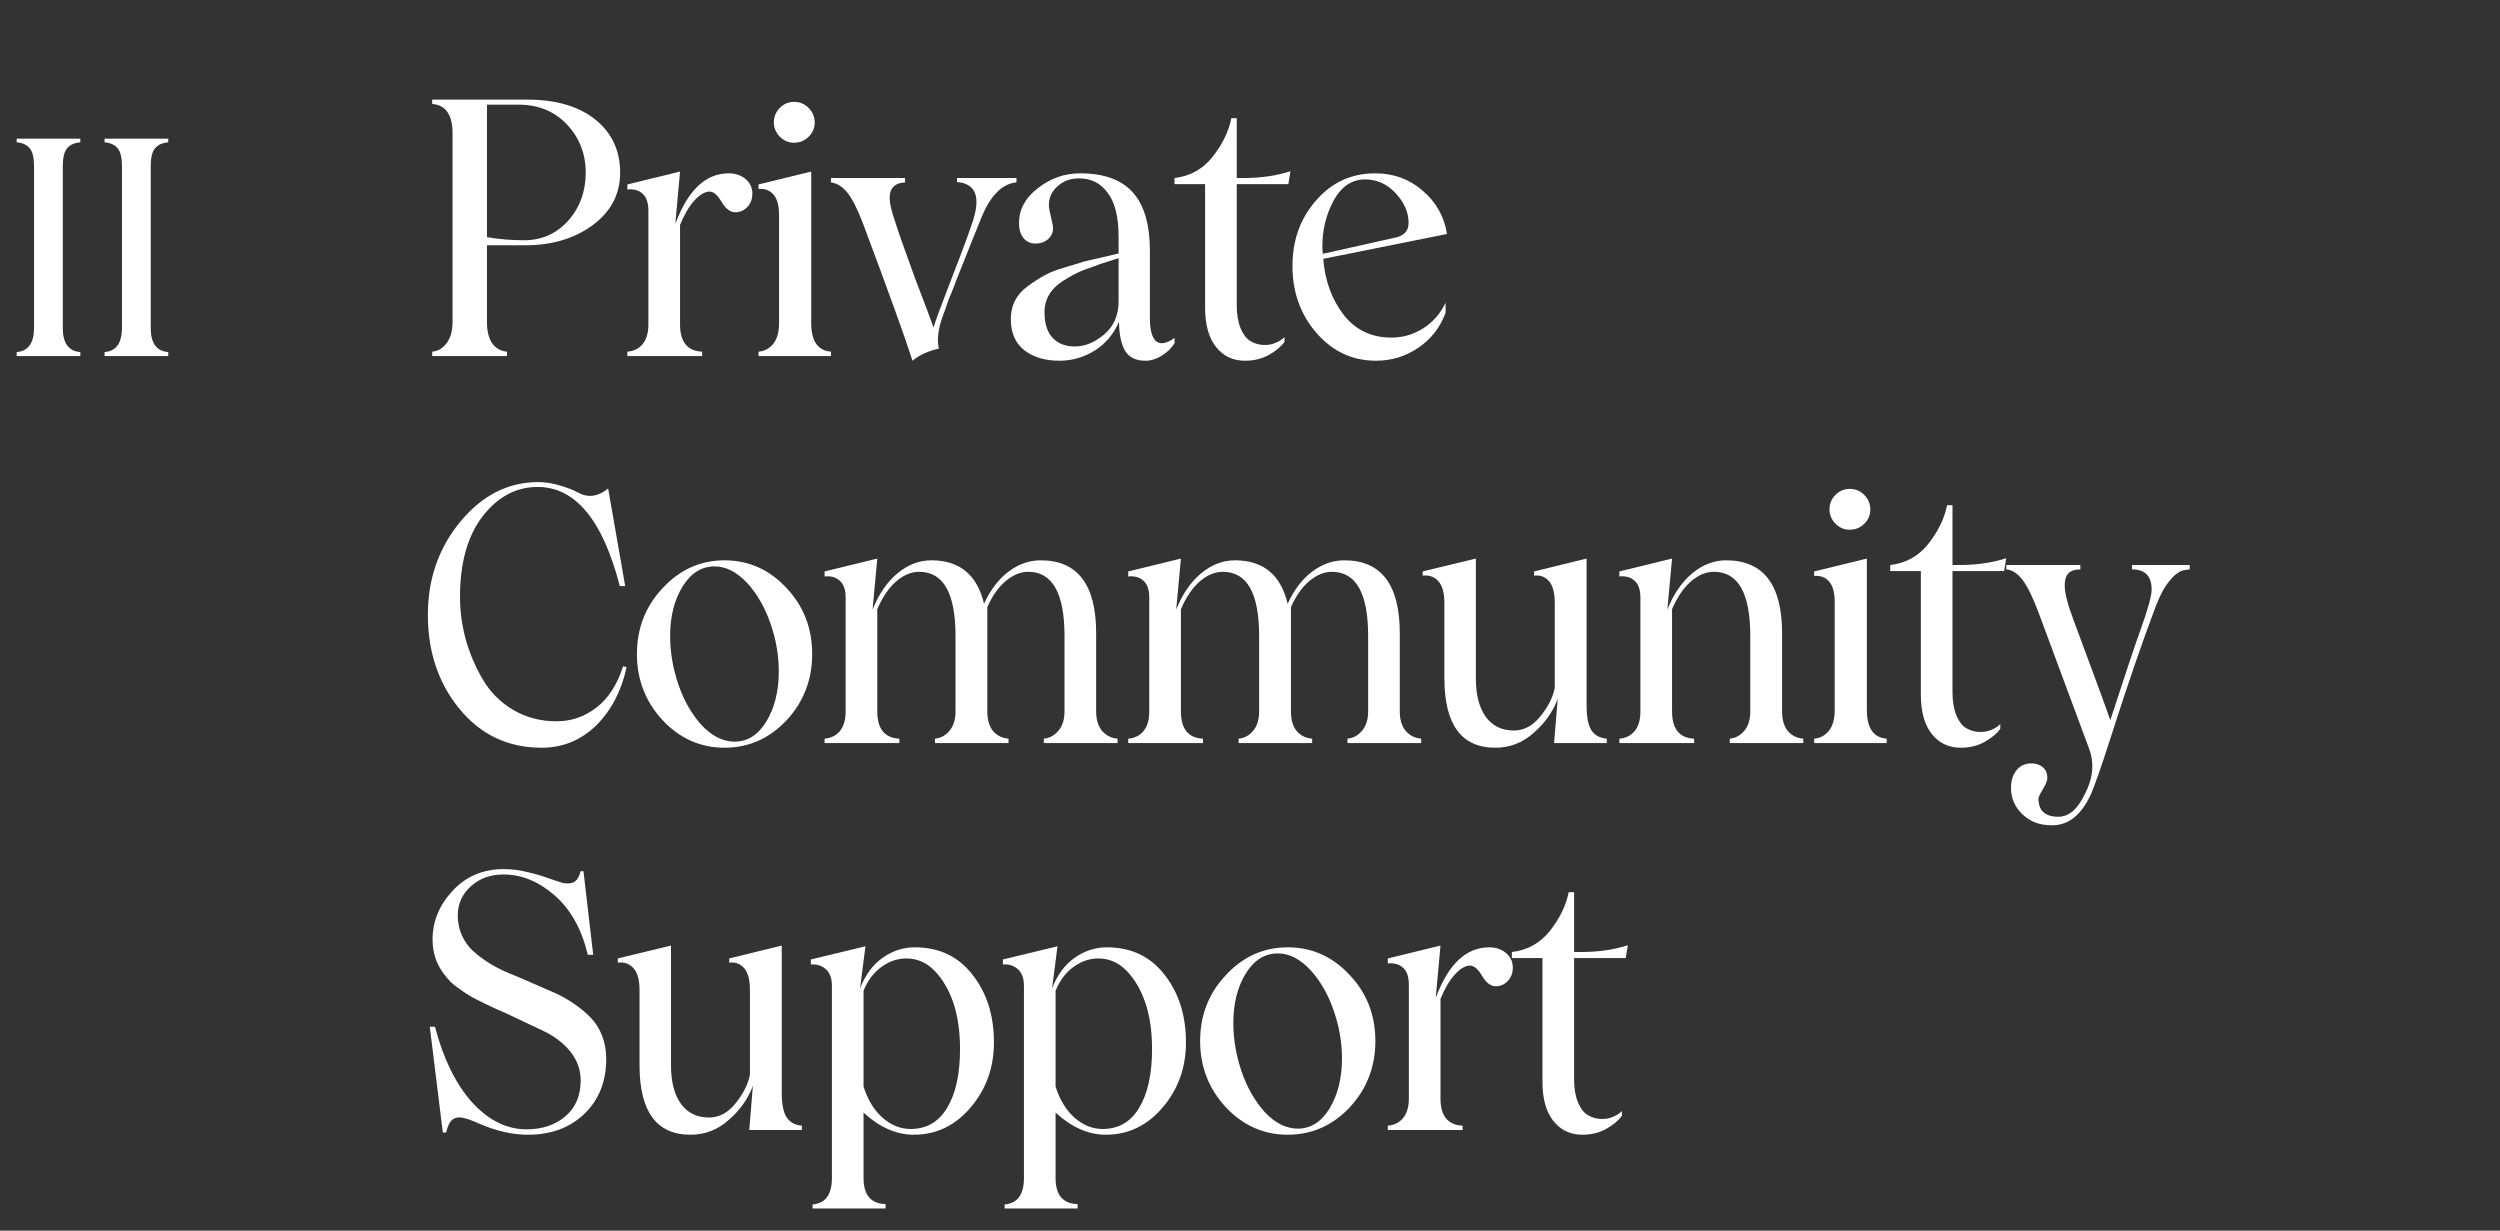 <?xml version="1.0" encoding="UTF-8"?> <svg xmlns="http://www.w3.org/2000/svg" width="323" height="159" viewBox="0 0 323 159" fill="none"><rect x="0" y="0" width="323" height="159" fill="#333333" stroke="none"/><path d="M68.128 12.87C71.811 12.87 74.724 13.716 76.865 15.408C79.037 17.13 80.122 19.429 80.122 22.304C80.122 25.089 78.932 27.357 76.551 29.109C74.2 30.831 71.295 31.692 67.836 31.692H62.917V41.575C62.917 42.803 63.149 43.739 63.613 44.383C64.078 45.012 64.706 45.364 65.5 45.438V46H55.842V45.438C56.59 45.364 57.212 44.997 57.706 44.338C58.215 43.664 58.47 42.743 58.47 41.575V17.25C58.47 14.839 57.594 13.566 55.842 13.432V12.87H68.128ZM67.701 31.041C69.962 31.041 71.849 30.217 73.361 28.57C74.904 26.848 75.675 24.759 75.675 22.304C75.675 19.863 74.859 17.782 73.227 16.06C71.624 14.367 69.543 13.521 66.982 13.521H62.917V30.637C64.444 30.906 66.039 31.041 67.701 31.041ZM94.15 22.394C95.019 22.394 95.745 22.641 96.329 23.135C96.913 23.629 97.205 24.258 97.205 25.021C97.205 25.71 96.988 26.287 96.554 26.751C96.119 27.2 95.61 27.425 95.026 27.425C94.352 27.425 93.754 26.976 93.229 26.077C92.705 25.194 92.189 24.752 91.68 24.752C91.081 24.752 90.429 25.134 89.725 25.898C89.037 26.646 88.415 27.702 87.861 29.064V41.912C87.861 44.173 88.812 45.349 90.714 45.438V46H81.055V45.438C81.894 45.364 82.553 45.034 83.032 44.45C83.526 43.851 83.773 43.005 83.773 41.912V27.223C83.773 26.189 83.519 25.456 83.01 25.021C82.516 24.572 81.864 24.393 81.055 24.482V23.831L87.861 22.169L87.255 28.84L87.3 28.795C88.917 24.527 91.2 22.394 94.15 22.394ZM102.586 18.44C101.882 18.44 101.268 18.178 100.744 17.654C100.235 17.115 99.98 16.509 99.98 15.835C99.98 15.101 100.235 14.472 100.744 13.948C101.268 13.424 101.882 13.162 102.586 13.162C103.334 13.162 103.963 13.424 104.472 13.948C104.997 14.472 105.259 15.101 105.259 15.835C105.259 16.539 104.997 17.153 104.472 17.677C103.948 18.186 103.319 18.44 102.586 18.44ZM98.004 46V45.438C98.797 45.364 99.434 45.019 99.913 44.405C100.407 43.791 100.654 42.9 100.654 41.732V27.784C100.654 26.541 100.407 25.65 99.913 25.111C99.434 24.572 98.797 24.34 98.004 24.415V23.831L104.809 22.169V41.732C104.809 44.068 105.663 45.304 107.37 45.438V46H98.004ZM123.644 23H131.326V23.561C129.514 23.741 128.032 25.194 126.879 27.919C126.729 28.248 125.591 31.086 123.464 36.432C123.405 36.641 123.232 37.09 122.948 37.779C122.663 38.453 122.499 38.865 122.454 39.015C122.454 39.045 122.334 39.397 122.094 40.07C121.855 40.684 121.638 41.313 121.443 41.957C121.144 43.23 121.099 44.255 121.308 45.034C119.886 45.364 118.748 45.888 117.894 46.606C117.041 43.896 114.899 37.959 111.47 28.795C110.767 26.968 110.108 25.673 109.494 24.909C108.88 24.131 108.169 23.681 107.36 23.561V23H116.928V23.561C116.21 23.606 115.686 23.824 115.356 24.213C115.042 24.587 114.907 25.126 114.952 25.83C115.012 26.519 115.229 27.402 115.603 28.48C115.918 29.544 116.794 32.044 118.231 35.982C119.564 39.441 120.357 41.553 120.612 42.316C120.747 41.777 121.495 39.741 122.858 36.207C124.685 31.52 125.703 28.713 125.913 27.784C126.602 25.119 125.845 23.696 123.644 23.517V23ZM136.886 46.606C135.029 46.606 133.517 46.157 132.349 45.259C131.181 44.345 130.597 42.998 130.597 41.216C130.597 39.479 131.301 38.086 132.709 37.038C133.532 36.424 134.281 35.938 134.955 35.578C135.628 35.204 136.459 34.874 137.448 34.59L140.031 33.804C140.54 33.669 141.378 33.474 142.546 33.22L144.523 32.748V30.547C144.523 28.046 144.059 26.174 143.13 24.932C142.217 23.674 140.982 23.045 139.424 23.045C138.316 23.045 137.388 23.382 136.639 24.056C135.89 24.73 135.516 25.546 135.516 26.504C135.516 26.818 135.606 27.335 135.786 28.054C135.965 28.758 136.055 29.237 136.055 29.491C136.055 30.045 135.838 30.517 135.404 30.906C134.97 31.281 134.423 31.468 133.764 31.468C133.12 31.468 132.604 31.221 132.214 30.727C131.84 30.232 131.653 29.604 131.653 28.84C131.653 27.073 132.461 25.568 134.079 24.325C135.711 23.037 137.538 22.394 139.559 22.394C142.614 22.394 144.875 23.21 146.342 24.842C147.825 26.474 148.566 28.99 148.566 32.389V41.081C148.566 42.623 148.835 43.627 149.375 44.091C149.929 44.54 150.722 44.398 151.755 43.664V44.338C151.351 44.982 150.797 45.521 150.093 45.955C149.404 46.389 148.701 46.606 147.982 46.606C146.769 46.606 145.901 46.187 145.376 45.349C144.867 44.495 144.598 43.237 144.568 41.575C143.879 43.177 142.831 44.42 141.423 45.304C140.016 46.172 138.503 46.606 136.886 46.606ZM138.863 44.765C140.181 44.765 141.453 44.241 142.681 43.192C143.909 42.144 144.523 40.707 144.523 38.88V33.355L142.973 33.849C142.359 34.028 141.82 34.215 141.356 34.41L139.963 34.904C139.185 35.219 138.331 35.668 137.403 36.252C135.726 37.315 134.91 38.708 134.955 40.43C134.955 41.807 135.299 42.878 135.988 43.642C136.692 44.39 137.65 44.765 138.863 44.765ZM166.457 23.786H159.787V39.419C159.787 40.602 159.951 41.598 160.281 42.406C160.61 43.2 161.022 43.746 161.516 44.046C162.01 44.345 162.542 44.518 163.111 44.562C163.68 44.607 164.211 44.533 164.705 44.338C165.215 44.143 165.634 43.881 165.963 43.552V44.158C165.514 44.787 164.833 45.356 163.919 45.865C163.021 46.359 161.995 46.606 160.842 46.606C159.3 46.606 158.057 46.015 157.114 44.832C156.17 43.649 155.699 41.95 155.699 39.733V23.786H151.746V23C153.722 22.775 155.347 21.884 156.62 20.327C157.922 18.68 158.746 16.995 159.09 15.273H159.787V23H160.707C162.909 23 164.915 22.708 166.727 22.124L166.457 23.786ZM179.789 43.619C181.227 43.619 182.574 43.23 183.832 42.451C185.105 41.658 186.086 40.542 186.775 39.105V40.385C186.116 42.242 184.955 43.746 183.293 44.899C181.646 46.037 179.804 46.606 177.768 46.606C174.728 46.606 172.168 45.408 170.086 43.013C168.02 40.632 166.987 37.749 166.987 34.365C166.987 31.026 168.005 28.203 170.041 25.898C172.063 23.561 174.608 22.394 177.678 22.394C180.044 22.394 182.08 23.135 183.787 24.617C185.539 26.1 186.595 27.971 186.954 30.232L170.962 33.444C171.187 36.274 172.07 38.693 173.613 40.699C175.155 42.646 177.214 43.619 179.789 43.619ZM176.375 23.18C174.683 23.18 173.336 24.071 172.332 25.852C171.344 27.694 170.85 29.671 170.85 31.782C170.85 32.231 170.872 32.568 170.917 32.793L180.149 30.727C181.377 30.502 181.991 29.858 181.991 28.795C181.991 27.447 181.436 26.174 180.328 24.977C179.22 23.779 177.903 23.18 176.375 23.18ZM69.97 96.606C65.657 96.606 62.131 94.944 59.391 91.62C56.65 88.296 55.28 84.238 55.28 79.446C55.28 74.774 56.695 70.739 59.525 67.34C62.34 63.971 65.68 62.286 69.543 62.286C70.456 62.286 71.4 62.436 72.373 62.735C73.346 63.02 74.125 63.327 74.709 63.656C75.997 64.345 77.284 64.165 78.572 63.117L80.773 75.718H80.077C77.876 67.183 74.335 62.915 69.453 62.915C66.683 62.915 64.31 64.188 62.333 66.733C60.401 69.264 59.435 72.716 59.435 77.088C59.435 80.831 60.401 84.373 62.333 87.712C63.306 89.389 64.624 90.722 66.286 91.71C67.963 92.698 69.835 93.192 71.901 93.192C73.818 93.192 75.547 92.593 77.09 91.395C78.632 90.183 79.77 88.408 80.504 86.072L80.953 86.207C80.294 89.262 78.992 91.762 77.045 93.709C75.068 95.641 72.71 96.606 69.97 96.606ZM101.63 93.058C99.399 95.424 96.726 96.606 93.611 96.606C90.512 96.606 87.846 95.424 85.615 93.058C83.399 90.662 82.291 87.809 82.291 84.5C82.291 81.176 83.399 78.338 85.615 75.987C87.831 73.591 90.497 72.394 93.611 72.394C96.741 72.394 99.414 73.591 101.63 75.987C103.831 78.323 104.932 81.161 104.932 84.5C104.932 87.824 103.831 90.677 101.63 93.058ZM94.914 95.82C96.576 95.82 97.939 94.959 99.002 93.237C100.08 91.455 100.619 89.292 100.619 86.746C100.619 84.665 100.26 82.598 99.541 80.547C98.837 78.495 97.841 76.758 96.554 75.336C95.206 73.898 93.798 73.18 92.331 73.18C90.639 73.18 89.261 74.041 88.198 75.763C87.12 77.5 86.581 79.633 86.581 82.164C86.581 84.245 86.933 86.327 87.637 88.408C88.34 90.475 89.336 92.227 90.624 93.664C91.972 95.102 93.402 95.82 94.914 95.82ZM141.623 91.912C141.623 92.975 141.877 93.814 142.386 94.428C142.911 95.027 143.577 95.364 144.386 95.439V96H134.862V95.439C135.611 95.364 136.24 95.019 136.749 94.405C137.273 93.791 137.535 92.96 137.535 91.912V82.164C137.535 76.639 135.97 73.876 132.841 73.876C131.867 73.876 130.901 74.273 129.943 75.066C129 75.86 128.206 76.983 127.562 78.436V91.912C127.562 93.005 127.809 93.851 128.303 94.45C128.798 95.034 129.464 95.364 130.303 95.439V96H120.802V95.439C121.55 95.364 122.179 95.019 122.688 94.405C123.197 93.791 123.452 92.96 123.452 91.912V82.164C123.452 76.639 121.887 73.876 118.758 73.876C117.739 73.876 116.751 74.288 115.793 75.111C114.849 75.92 114.033 77.118 113.344 78.705V91.912C113.344 94.173 114.295 95.349 116.197 95.439V96H106.539V95.439C107.377 95.364 108.036 95.034 108.515 94.45C109.01 93.851 109.257 93.005 109.257 91.912V77.223C109.257 76.189 109.002 75.456 108.493 75.022C107.999 74.572 107.347 74.393 106.539 74.482V73.831L113.344 72.169L112.738 78.75C113.547 76.743 114.617 75.186 115.95 74.078C117.298 72.955 118.758 72.394 120.33 72.394C123.983 72.394 126.252 74.265 127.136 78.009C127.959 76.212 129.015 74.827 130.303 73.853C131.59 72.88 132.975 72.394 134.458 72.394C139.234 72.394 141.623 75.538 141.623 81.827V91.912ZM180.852 91.912C180.852 92.975 181.107 93.814 181.616 94.428C182.14 95.027 182.806 95.364 183.615 95.439V96H174.091V95.439C174.84 95.364 175.469 95.019 175.978 94.405C176.502 93.791 176.764 92.96 176.764 91.912V82.164C176.764 76.639 175.2 73.876 172.07 73.876C171.097 73.876 170.131 74.273 169.173 75.066C168.229 75.86 167.436 76.983 166.792 78.436V91.912C166.792 93.005 167.039 93.851 167.533 94.45C168.027 95.034 168.693 95.364 169.532 95.439V96H160.031V95.439C160.78 95.364 161.409 95.019 161.918 94.405C162.427 93.791 162.681 92.96 162.681 91.912V82.164C162.681 76.639 161.117 73.876 157.987 73.876C156.969 73.876 155.98 74.288 155.022 75.111C154.079 75.92 153.263 77.118 152.574 78.705V91.912C152.574 94.173 153.525 95.349 155.426 95.439V96H145.768V95.439C146.607 95.364 147.266 95.034 147.745 94.45C148.239 93.851 148.486 93.005 148.486 91.912V77.223C148.486 76.189 148.231 75.456 147.722 75.022C147.228 74.572 146.577 74.393 145.768 74.482V73.831L152.574 72.169L151.967 78.75C152.776 76.743 153.847 75.186 155.179 74.078C156.527 72.955 157.987 72.394 159.559 72.394C163.213 72.394 165.481 74.265 166.365 78.009C167.188 76.212 168.244 74.827 169.532 73.853C170.82 72.88 172.205 72.394 173.687 72.394C178.464 72.394 180.852 75.538 180.852 81.827V91.912ZM193.196 96.606C188.808 96.606 186.615 93.612 186.615 87.622V77.919C186.615 76.616 186.36 75.68 185.851 75.111C185.357 74.527 184.676 74.28 183.807 74.37V73.831L190.68 72.169V87.622C190.68 89.763 191.107 91.425 191.96 92.608C192.814 93.791 194.027 94.383 195.599 94.383C196.887 94.383 198.017 93.784 198.991 92.586C199.994 91.358 200.623 90.123 200.877 88.88V77.919C200.877 76.601 200.63 75.658 200.136 75.089C199.642 74.52 198.998 74.28 198.205 74.37V73.831L204.988 72.169V91.126C204.988 92.638 205.197 93.716 205.617 94.36C206.051 95.004 206.71 95.364 207.593 95.439V96H200.788L201.259 90.295C200.63 91.972 199.597 93.432 198.16 94.675C196.737 95.963 195.083 96.606 193.196 96.606ZM230.246 91.912C230.246 93.005 230.494 93.851 230.988 94.45C231.482 95.034 232.148 95.364 232.987 95.439V96H223.486V95.439C224.234 95.364 224.863 95.019 225.372 94.405C225.882 93.791 226.136 92.96 226.136 91.912V82.164C226.136 76.639 224.571 73.876 221.442 73.876C220.424 73.876 219.435 74.288 218.477 75.111C217.534 75.92 216.718 77.118 216.029 78.705V91.912C216.029 94.173 216.98 95.349 218.881 95.439V96H209.223V95.439C210.062 95.364 210.72 95.034 211.2 94.45C211.694 93.851 211.941 93.005 211.941 91.912V77.223C211.941 76.189 211.686 75.456 211.177 75.022C210.683 74.572 210.032 74.393 209.223 74.482V73.831L216.029 72.169L215.422 78.75C216.231 76.743 217.302 75.186 218.634 74.078C219.982 72.955 221.442 72.394 223.014 72.394C227.836 72.394 230.246 75.538 230.246 81.827V91.912ZM238.974 68.44C238.27 68.44 237.656 68.178 237.132 67.654C236.623 67.115 236.368 66.509 236.368 65.835C236.368 65.101 236.623 64.472 237.132 63.948C237.656 63.424 238.27 63.162 238.974 63.162C239.723 63.162 240.352 63.424 240.861 63.948C241.385 64.472 241.647 65.101 241.647 65.835C241.647 66.539 241.385 67.153 240.861 67.677C240.337 68.186 239.708 68.44 238.974 68.44ZM234.392 96V95.439C235.185 95.364 235.822 95.019 236.301 94.405C236.795 93.791 237.042 92.9 237.042 91.732V77.784C237.042 76.541 236.795 75.65 236.301 75.111C235.822 74.572 235.185 74.34 234.392 74.415V73.831L241.198 72.169V91.732C241.198 94.068 242.051 95.304 243.758 95.439V96H234.392ZM258.932 73.786H252.261V89.419C252.261 90.602 252.426 91.598 252.755 92.406C253.084 93.2 253.496 93.746 253.99 94.046C254.485 94.345 255.016 94.518 255.585 94.562C256.154 94.607 256.686 94.533 257.18 94.338C257.689 94.143 258.108 93.881 258.438 93.552V94.158C257.988 94.787 257.307 95.356 256.394 95.865C255.495 96.359 254.47 96.606 253.317 96.606C251.774 96.606 250.531 96.015 249.588 94.832C248.645 93.649 248.173 91.95 248.173 89.733V73.786H244.22V73C246.196 72.775 247.821 71.884 249.094 70.327C250.397 68.68 251.22 66.995 251.565 65.273H252.261V73H253.182C255.383 73 257.389 72.708 259.201 72.124L258.932 73.786ZM275.453 73H282.91V73.561C282.461 73.621 282.139 73.674 281.944 73.719C281.765 73.764 281.518 73.906 281.203 74.145C280.889 74.37 280.552 74.722 280.192 75.201C279.683 75.785 279.144 76.781 278.575 78.189C276.838 82.785 274.937 88.311 272.87 94.765C271.508 99.032 270.564 101.728 270.04 102.851C268.932 105.112 267.517 106.354 265.795 106.579C265.645 106.609 265.383 106.624 265.009 106.624C263.511 106.624 262.269 106.145 261.28 105.187C260.307 104.243 259.82 103.113 259.82 101.795C259.82 100.867 260.06 100.103 260.539 99.504C261.018 98.92 261.655 98.628 262.448 98.628C263.047 98.628 263.541 98.793 263.931 99.122C264.32 99.451 264.515 99.916 264.515 100.515C264.515 100.859 264.32 101.346 263.931 101.975C263.556 102.604 263.369 103 263.369 103.165C263.369 104.737 264.223 105.523 265.93 105.523C267.292 105.523 268.43 104.558 269.344 102.626C270.437 100.56 270.617 98.568 269.883 96.651L263.369 79.109C262.62 77.118 261.932 75.718 261.303 74.909C260.674 74.086 259.978 73.636 259.214 73.561V73H268.782V73.561C268.049 73.576 267.524 73.756 267.21 74.101C266.911 74.43 266.761 74.939 266.761 75.628C266.761 76.616 267.143 78.114 267.906 80.12C270.796 87.877 272.376 92.189 272.646 93.058C274.652 86.903 275.955 83.01 276.554 81.378C277.512 78.728 277.991 76.991 277.991 76.167C277.991 74.43 277.145 73.561 275.453 73.561V73ZM68.218 146.606C66.241 146.606 64.167 146.142 61.996 145.214C61.098 144.81 60.439 144.562 60.02 144.473C59.391 144.293 58.882 144.345 58.492 144.63C58.118 144.914 57.833 145.476 57.639 146.314H57.212L55.527 132.658H56.201C57.264 136.746 58.844 139.98 60.94 142.361C63.082 144.727 65.448 145.91 68.038 145.91C70.06 145.91 71.729 145.349 73.047 144.226C74.365 143.103 75.023 141.56 75.023 139.599C75.023 138.206 74.567 136.948 73.653 135.825C72.74 134.702 71.542 133.804 70.06 133.13L65.455 130.951C65.231 130.846 64.774 130.644 64.085 130.345C63.411 130.03 62.947 129.813 62.692 129.693C62.438 129.559 62.033 129.356 61.48 129.087C60.925 128.802 60.506 128.563 60.222 128.368C59.952 128.174 59.608 127.934 59.188 127.649C58.784 127.365 58.432 127.073 58.133 126.773C57.848 126.459 57.571 126.122 57.302 125.763C56.358 124.505 55.887 123.045 55.887 121.383C55.887 119.047 56.748 116.951 58.47 115.094C60.207 113.222 62.415 112.286 65.096 112.286C66.069 112.286 67.05 112.406 68.038 112.646C69.041 112.87 70.015 113.155 70.958 113.499C71.901 113.828 72.493 114.023 72.732 114.083C73.376 114.203 73.87 114.15 74.215 113.926C74.574 113.701 74.844 113.244 75.023 112.556H75.383L76.641 123.359H75.944C75.151 120.035 73.721 117.475 71.654 115.678C69.588 113.881 67.387 112.982 65.051 112.982C63.374 112.982 61.966 113.492 60.828 114.51C59.705 115.528 59.144 116.778 59.144 118.261C59.144 119.204 59.323 120.073 59.683 120.866C60.042 121.66 60.529 122.334 61.143 122.888C61.757 123.442 62.468 123.973 63.276 124.482C64.1 124.977 64.968 125.411 65.882 125.785C66.81 126.16 67.761 126.564 68.734 126.998C69.708 127.417 70.651 127.829 71.564 128.233C72.493 128.638 73.361 129.124 74.17 129.693C74.993 130.247 75.712 130.846 76.326 131.49C76.94 132.119 77.427 132.89 77.786 133.804C78.145 134.702 78.325 135.698 78.325 136.791C78.325 139.741 77.374 142.122 75.473 143.934C73.601 145.715 71.183 146.606 68.218 146.606ZM89.209 146.606C84.822 146.606 82.628 143.612 82.628 137.622V127.919C82.628 126.616 82.373 125.68 81.864 125.111C81.37 124.527 80.689 124.28 79.82 124.37V123.831L86.693 122.169V137.622C86.693 139.763 87.12 141.425 87.974 142.608C88.827 143.791 90.04 144.383 91.612 144.383C92.9 144.383 94.031 143.784 95.004 142.586C96.007 141.358 96.636 140.123 96.891 138.88V127.919C96.891 126.601 96.643 125.658 96.149 125.089C95.655 124.52 95.011 124.28 94.218 124.37V123.831L101.001 122.169V141.126C101.001 142.638 101.21 143.716 101.63 144.36C102.064 145.004 102.723 145.364 103.606 145.438V146H96.801L97.272 140.295C96.643 141.972 95.61 143.432 94.173 144.675C92.75 145.963 91.096 146.606 89.209 146.606ZM118.196 122.394C121.341 122.394 123.826 123.576 125.653 125.942C127.495 128.278 128.416 131.191 128.416 134.68C128.416 137.914 127.42 140.707 125.428 143.058C123.422 145.424 120.966 146.606 118.061 146.606C115.815 146.606 113.651 145.656 111.57 143.754V152.199C111.57 154.4 112.521 155.523 114.423 155.568V156.13H104.989V155.613C106.651 155.479 107.482 154.34 107.482 152.199V127.38C107.482 126.377 107.213 125.65 106.674 125.201C106.135 124.737 105.498 124.542 104.764 124.617V123.966L111.817 122.259L111.121 127.694C111.795 125.957 112.768 124.64 114.041 123.741C115.329 122.843 116.714 122.394 118.196 122.394ZM117.657 145.865C119.708 145.865 121.281 144.952 122.374 143.125C123.482 141.283 124.036 138.76 124.036 135.556C124.036 131.393 123.07 128.159 121.138 125.853C120.015 124.505 118.668 123.831 117.095 123.831C115.957 123.831 114.887 124.198 113.884 124.932C112.88 125.65 112.109 126.676 111.57 128.009V140.385C112.109 142.092 112.925 143.432 114.018 144.405C115.126 145.379 116.339 145.865 117.657 145.865ZM143.006 122.394C146.15 122.394 148.636 123.576 150.463 125.942C152.304 128.278 153.225 131.191 153.225 134.68C153.225 137.914 152.229 140.707 150.238 143.058C148.231 145.424 145.776 146.606 142.871 146.606C140.625 146.606 138.461 145.656 136.38 143.754V152.199C136.38 154.4 137.33 155.523 139.232 155.568V156.13H129.798V155.613C131.461 155.479 132.292 154.34 132.292 152.199V127.38C132.292 126.377 132.022 125.65 131.483 125.201C130.944 124.737 130.308 124.542 129.574 124.617V123.966L136.627 122.259L135.93 127.694C136.604 125.957 137.577 124.64 138.85 123.741C140.138 122.843 141.523 122.394 143.006 122.394ZM142.466 145.865C144.518 145.865 146.09 144.952 147.183 143.125C148.291 141.283 148.845 138.76 148.845 135.556C148.845 131.393 147.88 128.159 145.948 125.853C144.825 124.505 143.477 123.831 141.905 123.831C140.767 123.831 139.696 124.198 138.693 124.932C137.69 125.65 136.919 126.676 136.38 128.009V140.385C136.919 142.092 137.735 143.432 138.828 144.405C139.936 145.379 141.149 145.865 142.466 145.865ZM174.396 143.058C172.165 145.424 169.492 146.606 166.377 146.606C163.278 146.606 160.612 145.424 158.381 143.058C156.165 140.662 155.057 137.809 155.057 134.5C155.057 131.176 156.165 128.338 158.381 125.987C160.598 123.591 163.263 122.394 166.377 122.394C169.507 122.394 172.18 123.591 174.396 125.987C176.597 128.323 177.698 131.161 177.698 134.5C177.698 137.824 176.597 140.677 174.396 143.058ZM167.68 145.82C169.342 145.82 170.705 144.959 171.768 143.237C172.846 141.455 173.385 139.292 173.385 136.746C173.385 134.665 173.026 132.598 172.307 130.547C171.603 128.495 170.608 126.758 169.32 125.336C167.972 123.898 166.565 123.18 165.097 123.18C163.405 123.18 162.028 124.041 160.964 125.763C159.886 127.5 159.347 129.633 159.347 132.164C159.347 134.245 159.699 136.327 160.403 138.408C161.107 140.475 162.102 142.227 163.39 143.664C164.738 145.102 166.168 145.82 167.68 145.82ZM192.4 122.394C193.268 122.394 193.995 122.641 194.579 123.135C195.162 123.629 195.454 124.258 195.454 125.021C195.454 125.71 195.237 126.287 194.803 126.751C194.369 127.2 193.86 127.425 193.276 127.425C192.602 127.425 192.003 126.976 191.479 126.077C190.955 125.194 190.438 124.752 189.929 124.752C189.33 124.752 188.679 125.134 187.975 125.897C187.286 126.646 186.665 127.702 186.111 129.064V141.912C186.111 144.173 187.062 145.349 188.963 145.438V146H179.305V145.438C180.144 145.364 180.802 145.034 181.282 144.45C181.776 143.851 182.023 143.005 182.023 141.912V127.223C182.023 126.189 181.768 125.456 181.259 125.021C180.765 124.572 180.114 124.393 179.305 124.482V123.831L186.111 122.169L185.504 128.84L185.549 128.795C187.166 124.527 189.45 122.394 192.4 122.394ZM210.044 123.786H203.373V139.419C203.373 140.602 203.538 141.598 203.867 142.406C204.197 143.2 204.609 143.746 205.103 144.046C205.597 144.345 206.129 144.518 206.698 144.562C207.267 144.607 207.798 144.533 208.292 144.338C208.801 144.143 209.221 143.881 209.55 143.552V144.158C209.101 144.787 208.42 145.356 207.506 145.865C206.608 146.359 205.582 146.606 204.429 146.606C202.887 146.606 201.644 146.015 200.7 144.832C199.757 143.649 199.285 141.95 199.285 139.733V123.786H195.332V123C197.309 122.775 198.934 121.884 200.206 120.327C201.509 118.68 202.333 116.995 202.677 115.273H203.373V123H204.294C206.495 123 208.502 122.708 210.314 122.124L210.044 123.786Z" fill="white"></path><path d="M2.152 46V45.486C3.65 45.372 4.399 44.318 4.399 42.325V21.473C4.399 20.381 4.215 19.613 3.847 19.169C3.479 18.711 2.914 18.451 2.152 18.388V17.912H10.378V18.388C9.604 18.451 9.033 18.711 8.665 19.169C8.296 19.613 8.112 20.381 8.112 21.473V42.382C8.112 44.337 8.868 45.372 10.378 45.486V46H2.152ZM13.512 46V45.486C15.01 45.372 15.759 44.318 15.759 42.325V21.473C15.759 20.381 15.575 19.613 15.207 19.169C14.839 18.711 14.274 18.451 13.512 18.388V17.912H21.739V18.388C20.964 18.451 20.393 18.711 20.025 19.169C19.657 19.613 19.473 20.381 19.473 21.473V42.382C19.473 44.337 20.228 45.372 21.739 45.486V46H13.512Z" fill="white"></path></svg> 